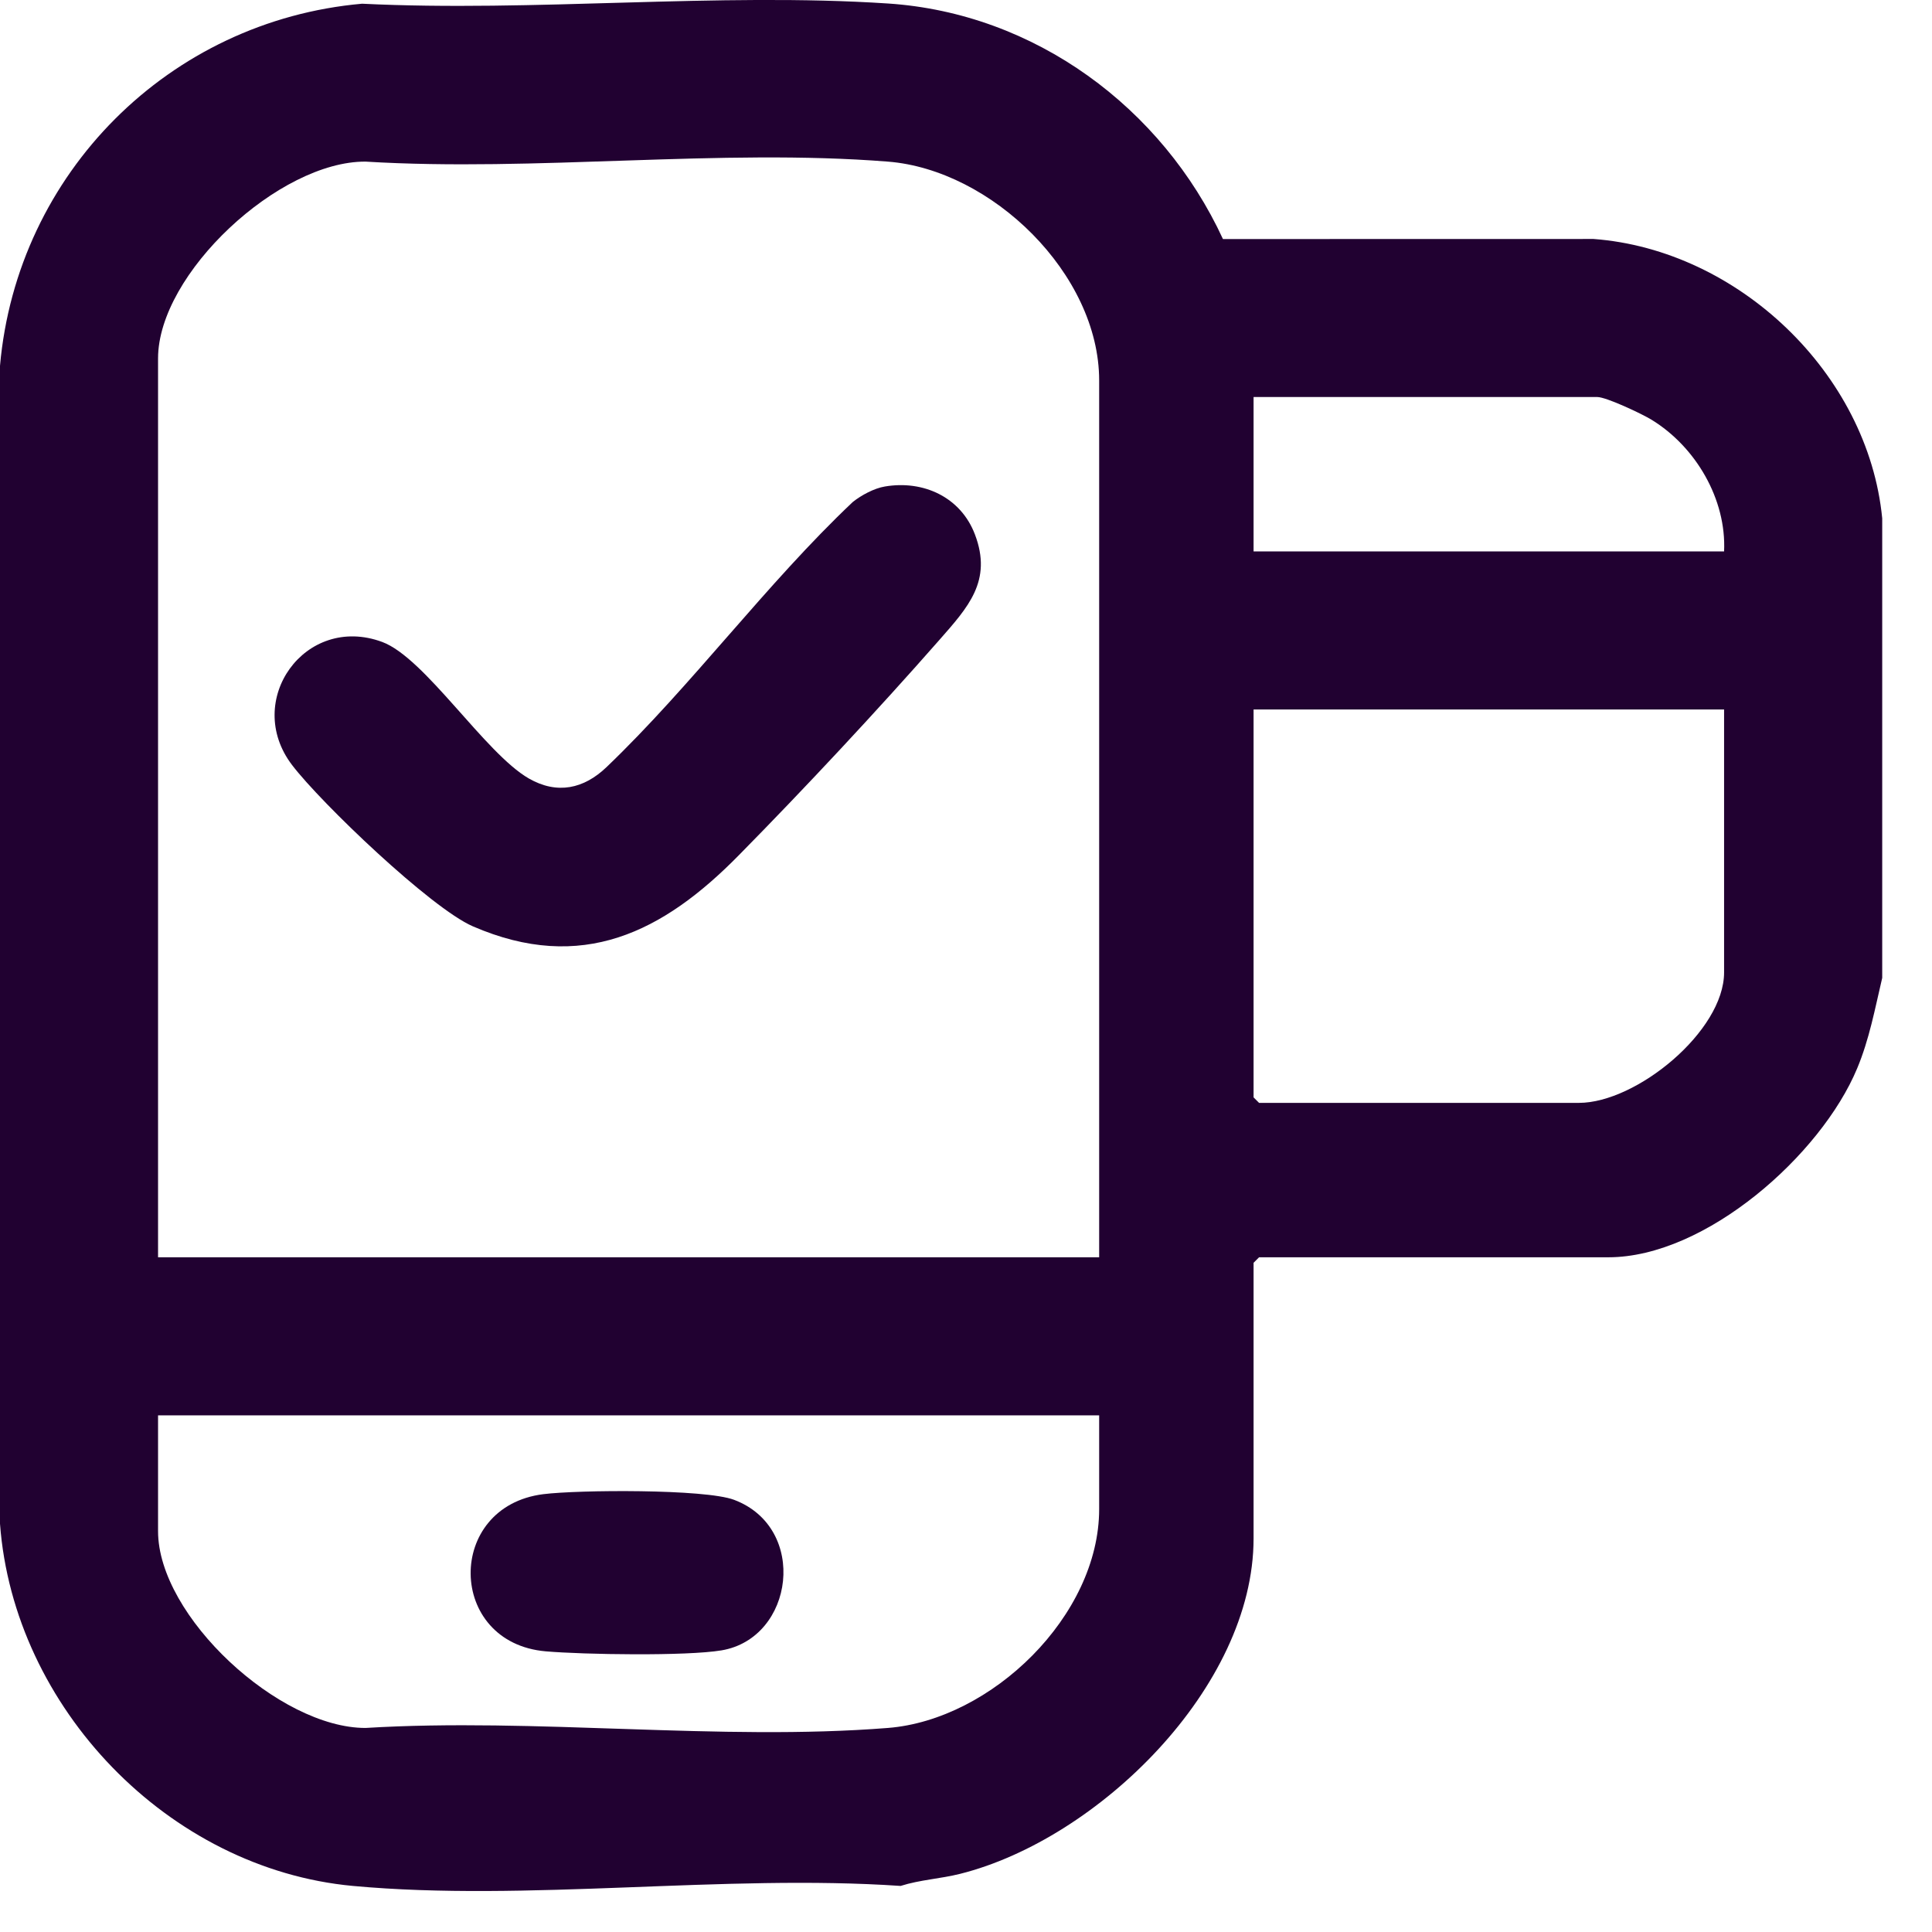 <svg xmlns="http://www.w3.org/2000/svg" width="26" height="26" viewBox="0 0 26 26" fill="none"><path d="M14.792 19.047H2.127V20.606C2.127 21.751 3.757 23.256 4.92 23.254C7.202 23.115 9.691 23.433 11.949 23.254C13.345 23.144 14.792 21.743 14.792 20.309V19.047ZM23.202 9.548H16.87V14.768L16.944 14.842H21.248C22.022 14.842 23.202 13.878 23.202 13.086V9.548ZM23.202 7.421C23.235 6.719 22.821 6.014 22.228 5.65C22.1 5.571 21.617 5.343 21.496 5.343H16.87V7.421H23.202ZM14.792 16.92V5.12C14.792 3.686 13.345 2.285 11.949 2.175C9.691 1.996 7.202 2.314 4.92 2.175C3.759 2.167 2.127 3.682 2.127 4.823V16.92H14.792ZM4.749 25.38C2.265 25.15 0.183 22.978 0 20.506V4.923C0.229 2.329 2.279 0.279 4.873 0.05C7.189 0.164 9.651 -0.104 11.949 0.047C13.924 0.177 15.64 1.447 16.458 3.217L21.446 3.216C23.389 3.362 25.14 5.023 25.33 6.976V13.16C25.233 13.571 25.157 13.987 24.992 14.38C24.507 15.543 22.955 16.92 21.644 16.92H16.944L16.87 16.994V20.704C16.87 22.708 14.774 24.752 12.922 25.217C12.656 25.284 12.381 25.297 12.12 25.38C9.749 25.218 7.086 25.596 4.749 25.38Z" fill="#210131"></path><path d="M7.311 20.108C7.78 20.049 9.486 20.036 9.879 20.184C10.881 20.561 10.689 22.046 9.709 22.21C9.236 22.289 7.853 22.267 7.345 22.223C6.013 22.108 5.992 20.274 7.311 20.108Z" fill="#210131"></path><path d="M11.909 6.547C12.428 6.459 12.93 6.691 13.12 7.192C13.359 7.819 13.024 8.176 12.64 8.614C11.808 9.561 10.829 10.61 9.944 11.508C8.924 12.547 7.828 13.101 6.363 12.466C5.798 12.22 4.323 10.81 3.931 10.296C3.269 9.429 4.106 8.256 5.143 8.639C5.719 8.852 6.526 10.136 7.116 10.476C7.498 10.695 7.857 10.617 8.164 10.322C9.307 9.228 10.316 7.852 11.476 6.756C11.591 6.664 11.764 6.571 11.909 6.547Z" fill="#210131"></path></svg>